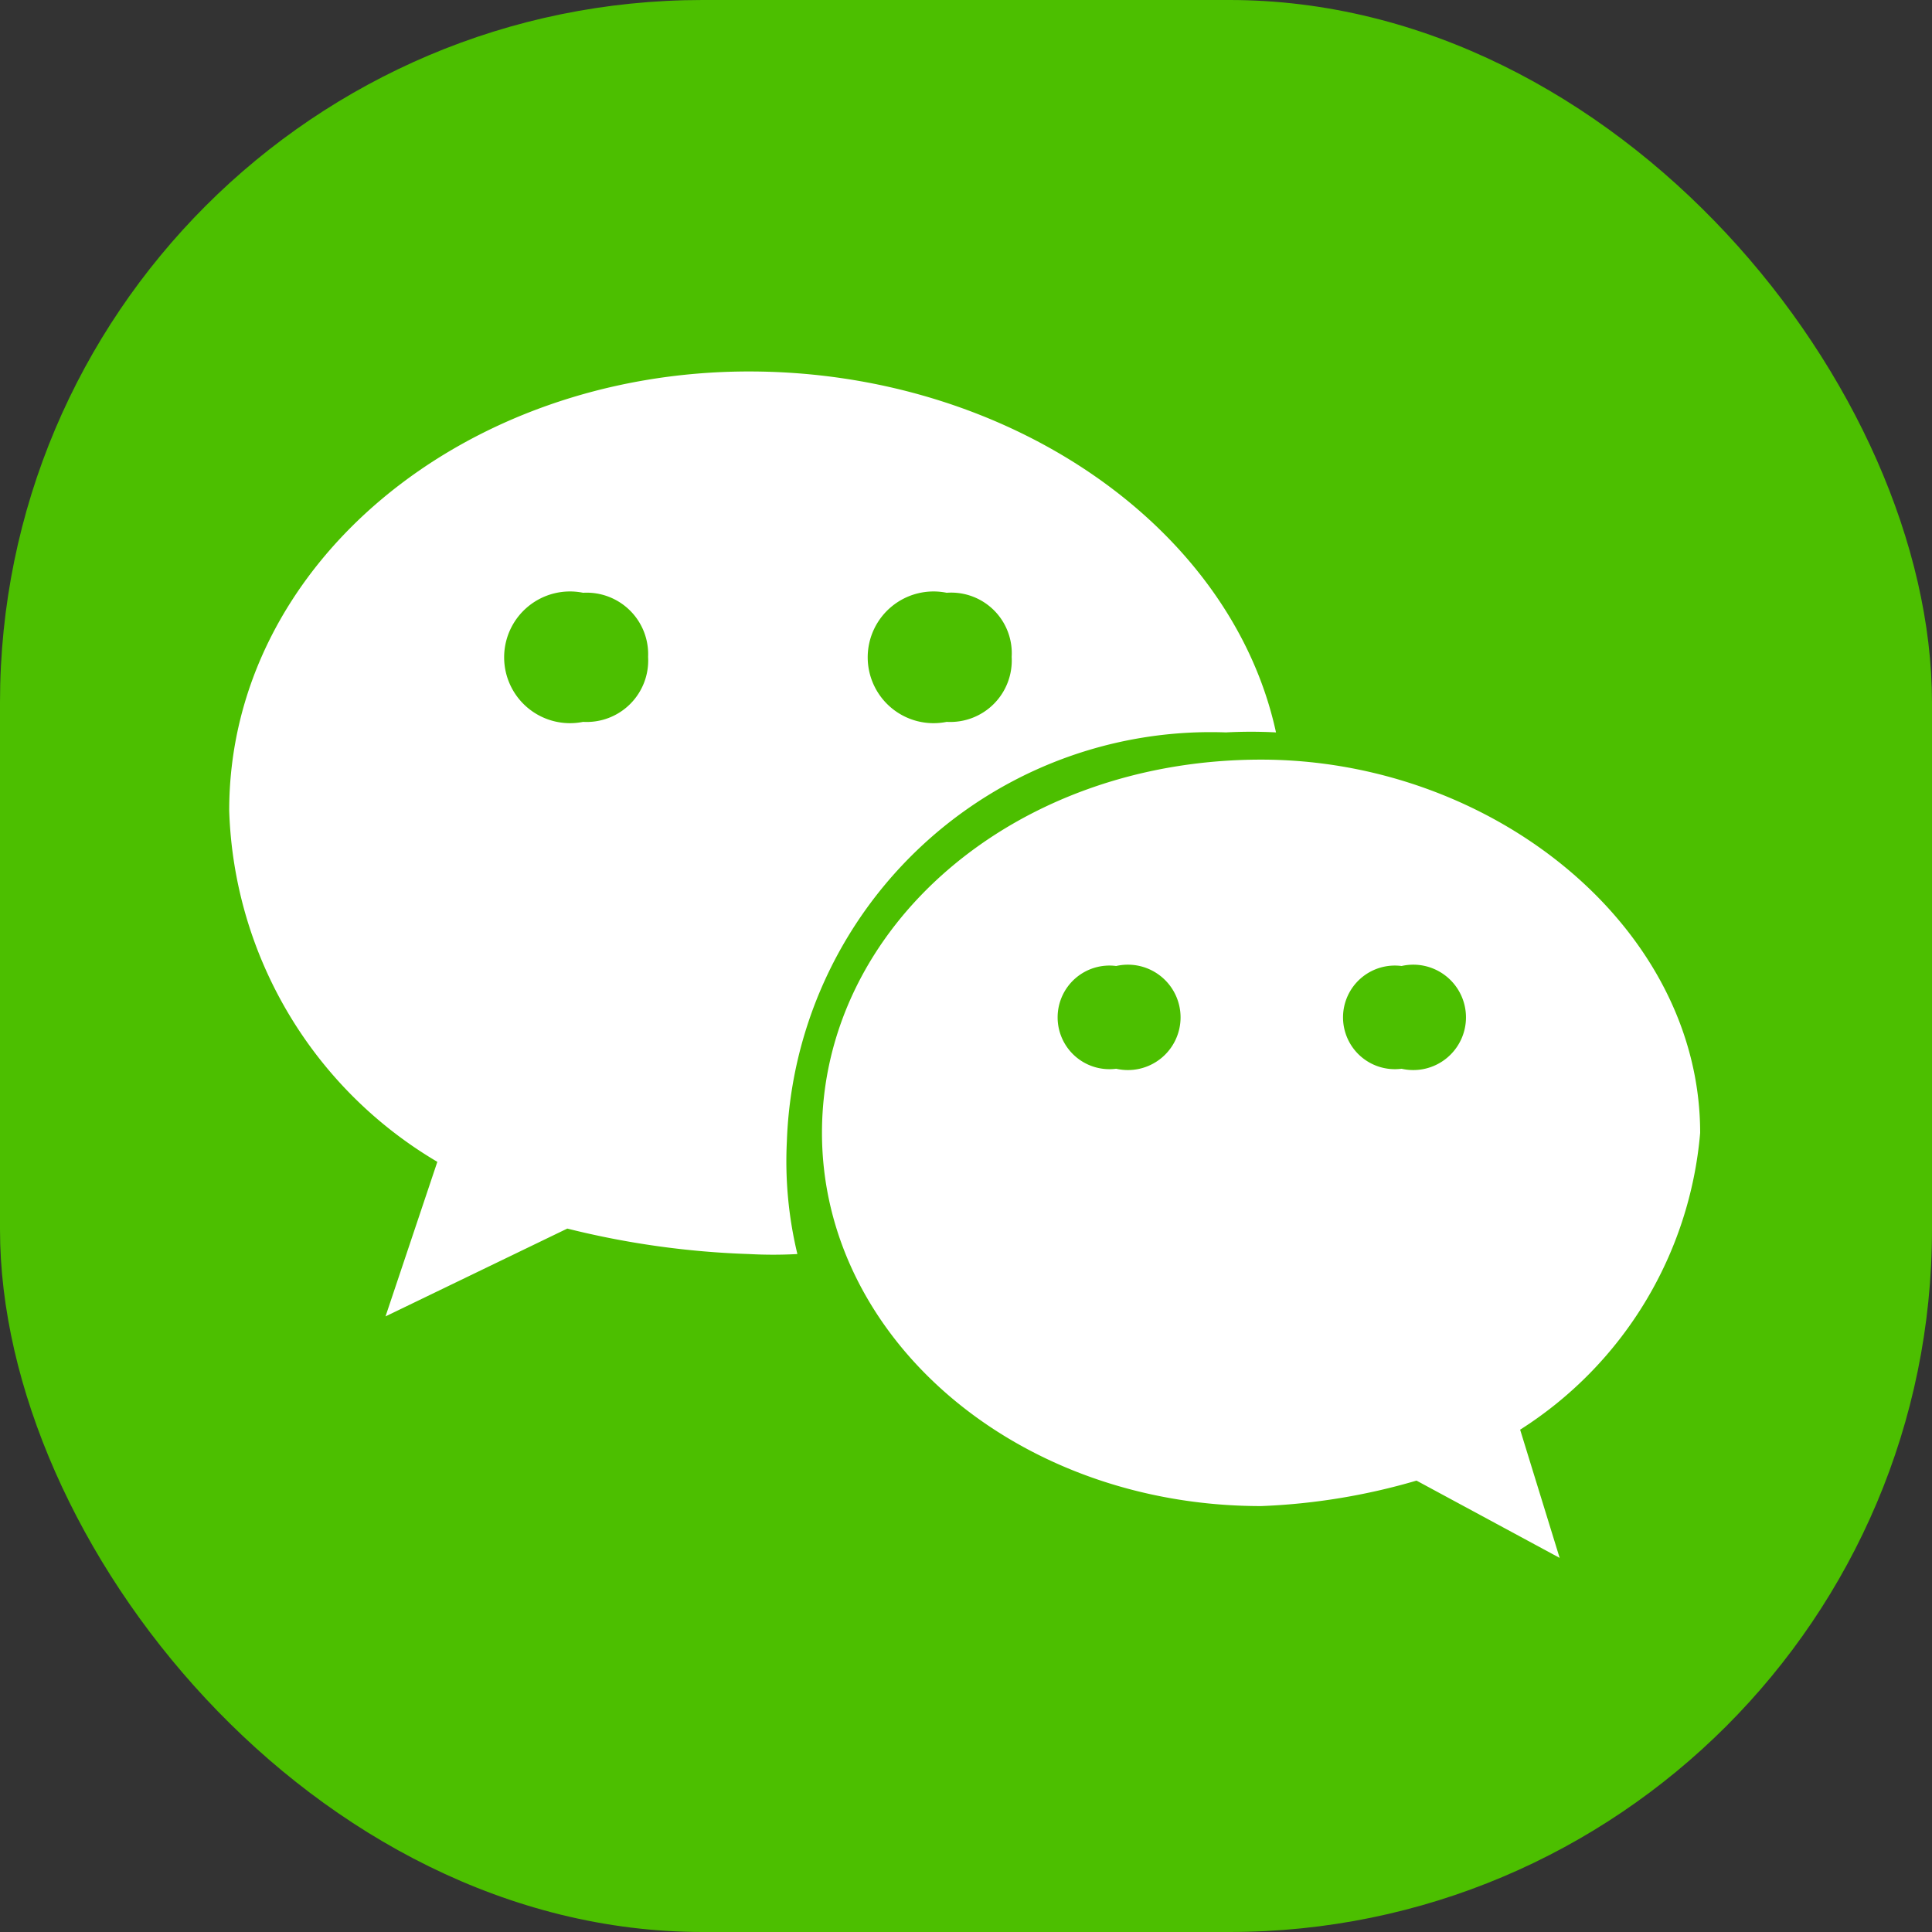 <svg id="图层_1" data-name="图层 1" xmlns="http://www.w3.org/2000/svg" viewBox="0 0 22 22"><rect x="0" y="0" width="22" height="22" fill="#333333" stroke="none"/><defs><style>.cls-1{fill:#4cbf00;}.cls-2{fill:#fff;}</style></defs><title>微信</title><rect class="cls-1" width="22" height="22" rx="8"/><path class="cls-2" d="M146,141.34a5.44,5.44,0,0,1,.57,0c-.51-2.35-3.06-4.11-6-4.11-3.25,0-5.92,2.2-5.92,5a4.82,4.82,0,0,0,2.37,4l-.59,1.76,2.07-1a9.83,9.83,0,0,0,2.07.29,5,5,0,0,0,.55,0A4.51,4.51,0,0,1,141,146,4.83,4.83,0,0,1,146,141.34Zm-3.18-1.59a.69.69,0,0,1,.74.73.7.7,0,0,1-.74.74.75.75,0,1,1,0-1.47Zm-4.14,1.47a.75.75,0,1,1,0-1.47.7.7,0,0,1,.74.73A.7.7,0,0,1,138.68,141.22Zm12.72,4.68c0-2.34-2.36-4.25-5-4.25-2.82,0-5,1.91-5,4.25s2.22,4.25,5,4.25a7.27,7.27,0,0,0,1.77-.29l1.63.88-.45-1.46A4.45,4.45,0,0,0,151.4,145.9Zm-6.65-.73a.59.59,0,1,1,0-1.17.6.6,0,1,1,0,1.17Zm3.25,0a.59.59,0,1,1,0-1.17.6.6,0,1,1,0,1.17Z" transform="translate(-132.04 -133)"/></svg>